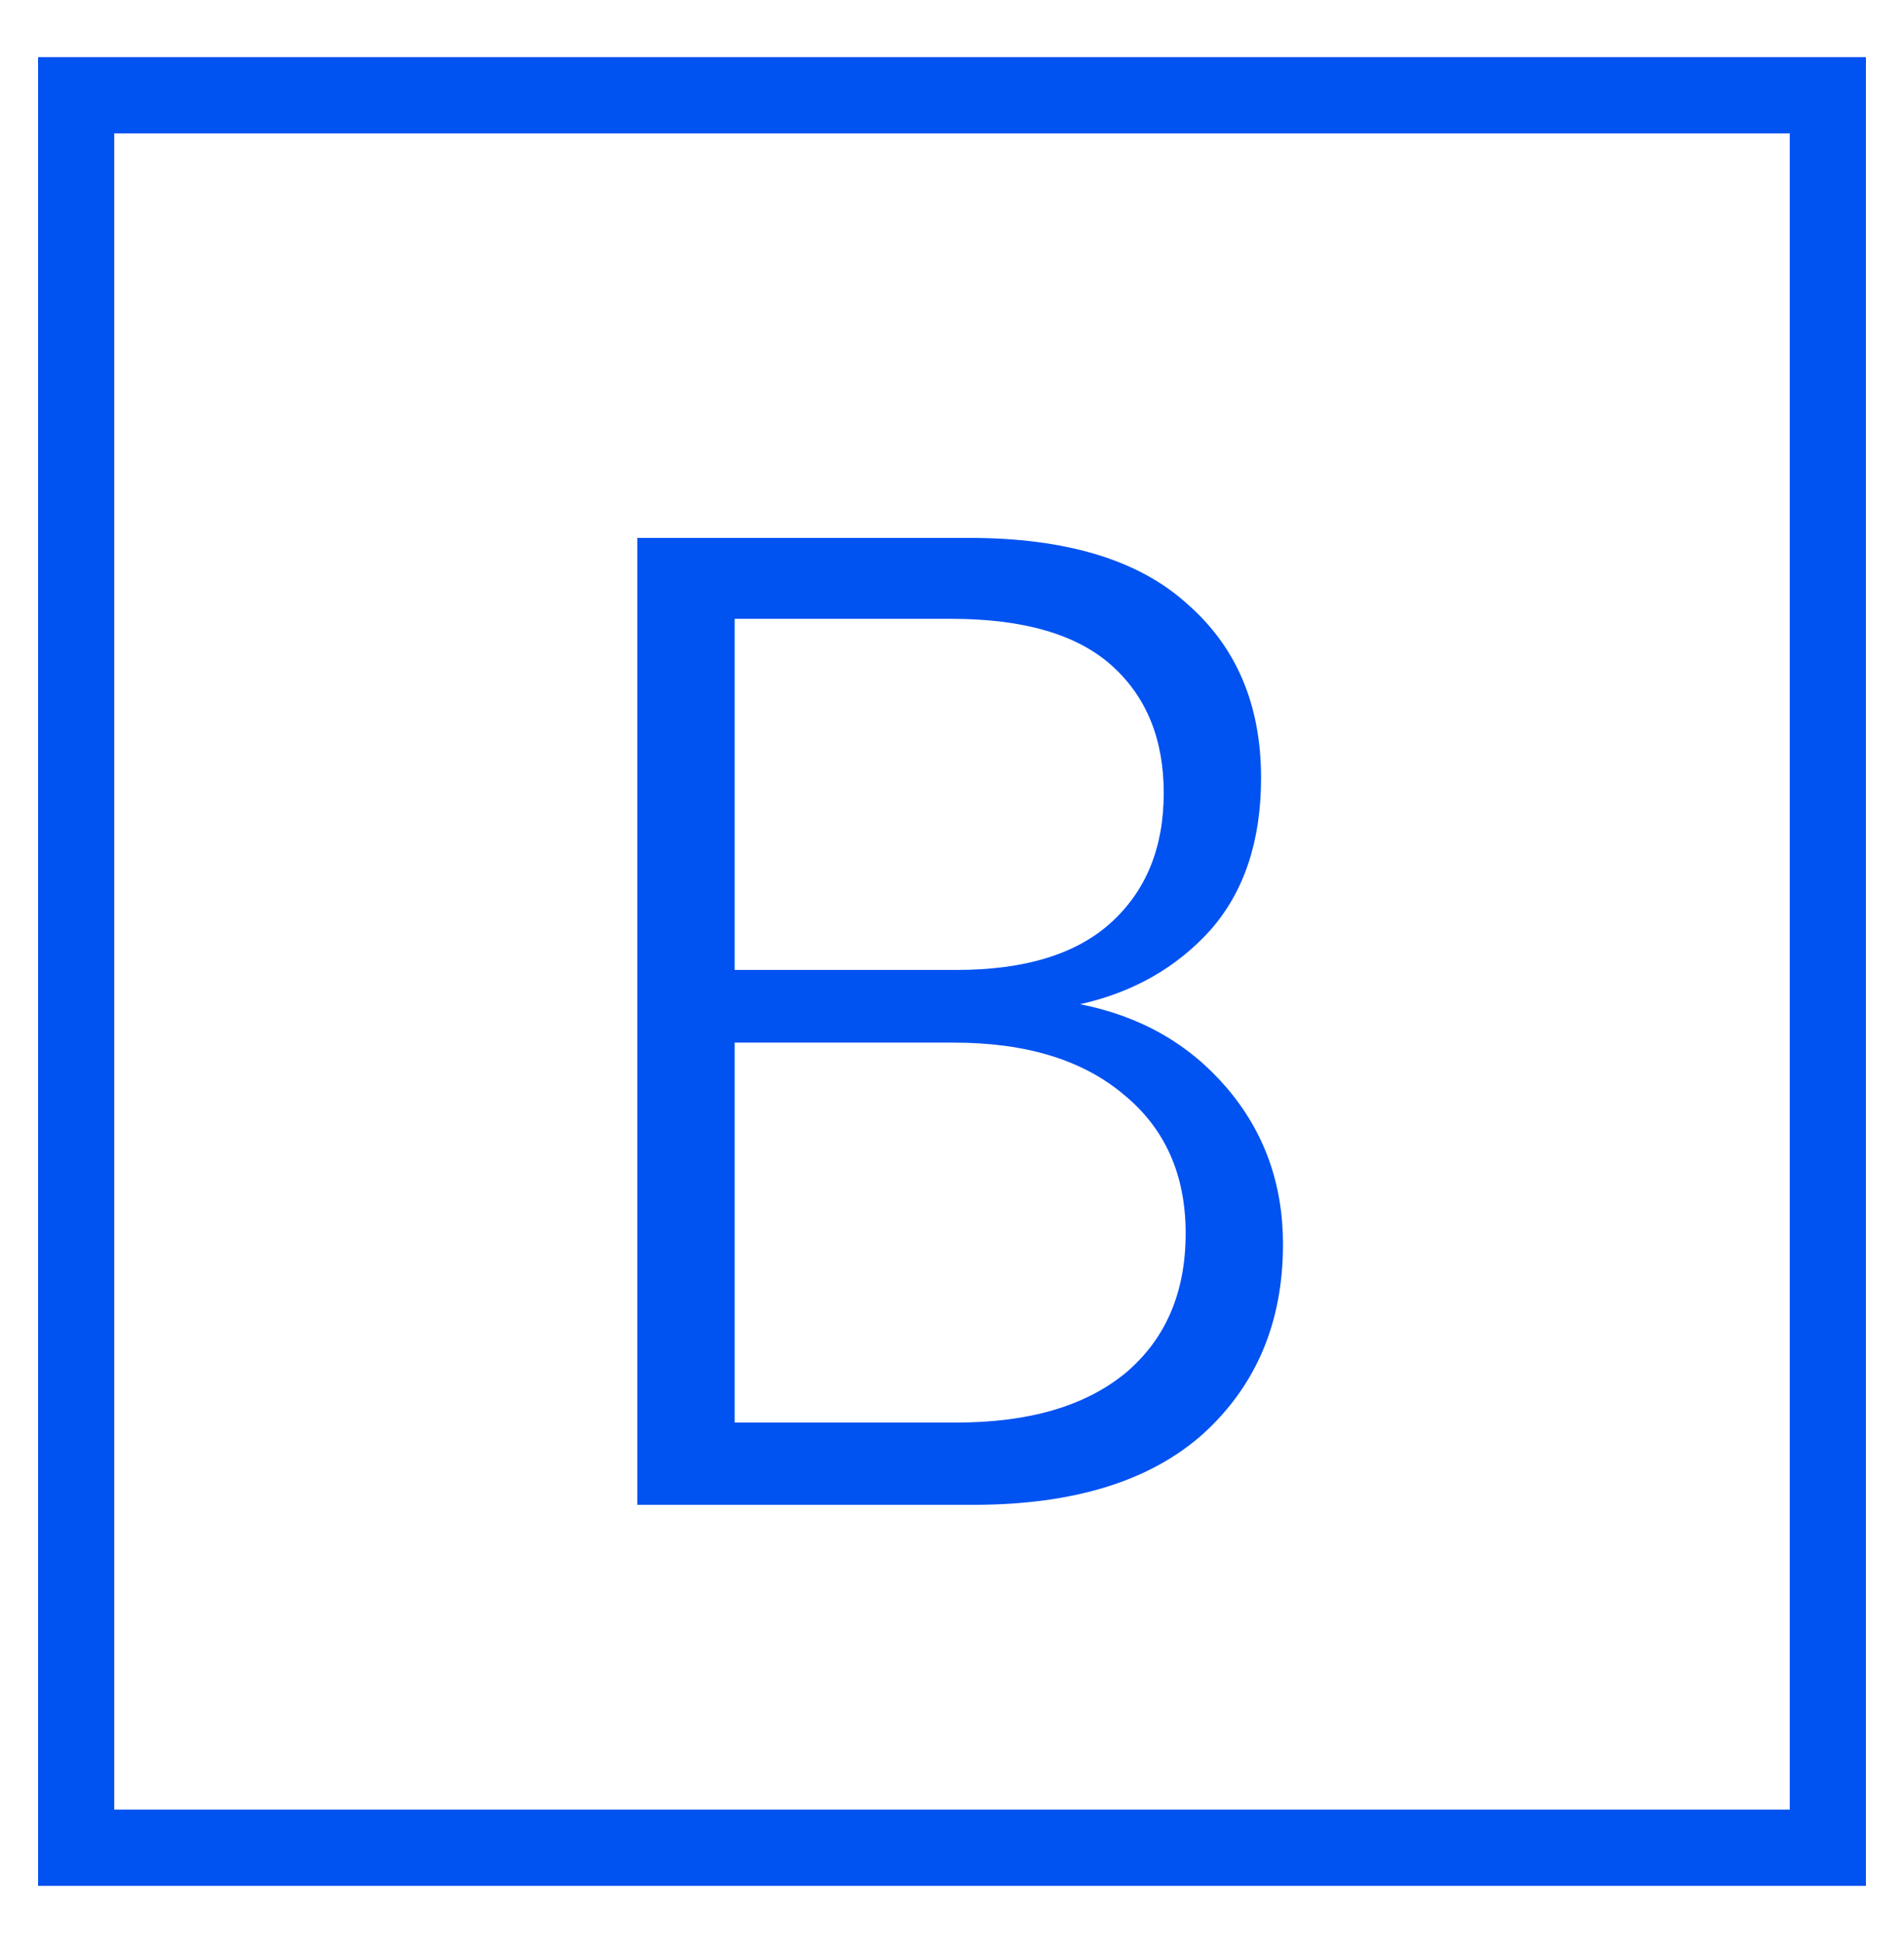 <svg xmlns="http://www.w3.org/2000/svg" width="50" height="51" viewBox="0 0 50 51" fill="none"><path d="M48 2.5H2V48.5H48V2.5Z" stroke="#0052F1" stroke-width="2"></path><path d="M28.364 26.359C29.948 26.671 31.232 27.403 32.216 28.555C33.2 29.707 33.692 31.075 33.692 32.659C33.692 34.699 32.996 36.355 31.604 37.627C30.212 38.875 28.196 39.499 25.556 39.499H16.736V14.119H25.448C27.992 14.119 29.9 14.695 31.172 15.847C32.468 16.975 33.116 18.499 33.116 20.419C33.116 22.075 32.672 23.407 31.784 24.415C30.896 25.399 29.756 26.047 28.364 26.359ZM19.292 25.459H25.124C26.9 25.459 28.244 25.051 29.156 24.235C30.092 23.395 30.56 22.255 30.56 20.815C30.56 19.399 30.104 18.283 29.192 17.467C28.28 16.651 26.876 16.243 24.98 16.243H19.292V25.459ZM25.124 37.339C27.02 37.339 28.496 36.907 29.552 36.043C30.608 35.155 31.136 33.931 31.136 32.371C31.136 30.835 30.596 29.623 29.516 28.735C28.436 27.823 26.948 27.367 25.052 27.367H19.292V37.339H25.124Z" fill="#0052F1"></path></svg>